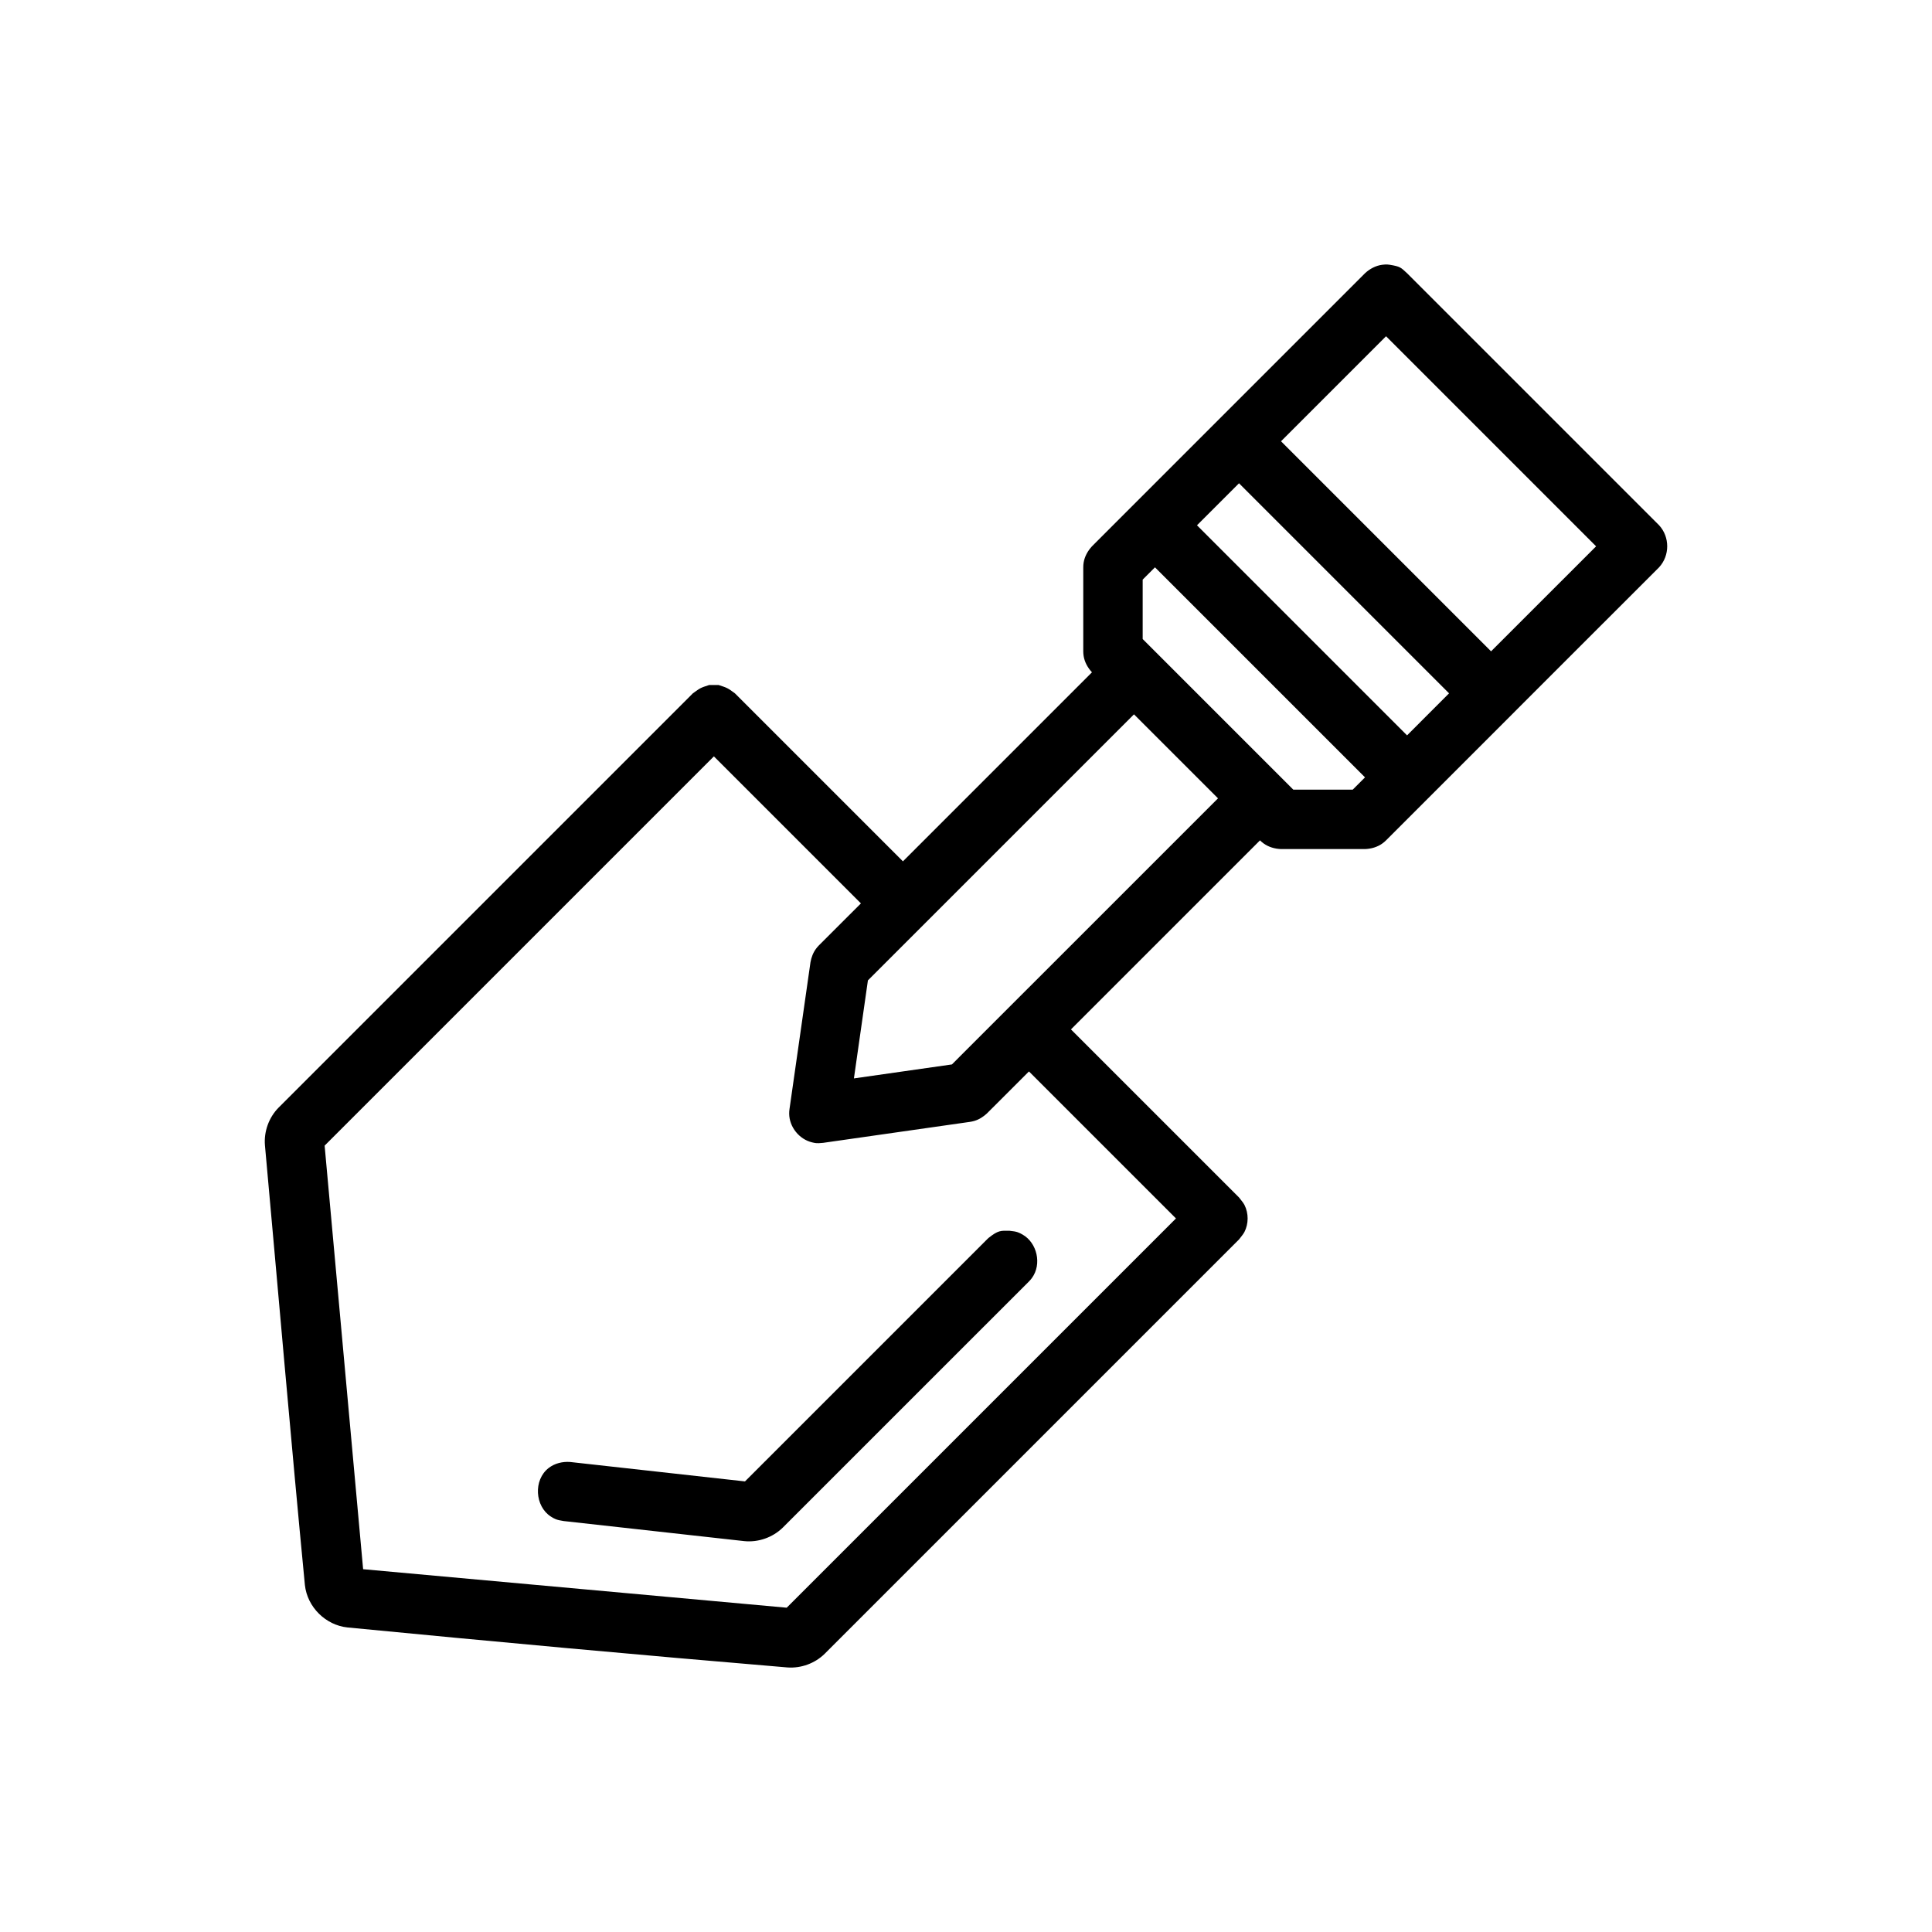 <?xml version="1.0" encoding="UTF-8"?>
<!-- Uploaded to: SVG Repo, www.svgrepo.com, Generator: SVG Repo Mixer Tools -->
<svg fill="#000000" width="800px" height="800px" version="1.1" viewBox="144 144 512 512" xmlns="http://www.w3.org/2000/svg">
 <g fill-rule="evenodd">
  <path d="m450.08 272.07 55.664-55.664c1.289-1.188 2.883-2.031 4.598-2.242 1.234-0.156 1.543-0.031 1.945 0 2.801 0.465 2.906 0.684 4.598 2.242l66.793 66.793c2.852 3.094 2.883 8.004 0 11.141l-33.402 33.395-11.133 11.141-27.828 27.828c-0.41 0.379-0.496 0.48-0.945 0.805-1.332 0.969-2.969 1.441-4.629 1.504h-22.262c-1.66-0.062-3.297-0.535-4.629-1.504-0.441-0.324-0.535-0.426-0.938-0.805l-50.098 50.098 44.531 44.531c0.48 0.668 1.07 1.258 1.449 1.992 1.133 2.234 1.102 4.984 0 7.148-0.379 0.73-0.969 1.332-1.449 2l-109.79 109.79c-2.574 2.535-6.234 3.883-9.848 3.629-38.91-3.258-77.793-6.84-116.66-10.605-5.707-0.613-10.613-5.344-11.25-11.25-3.746-38.816-7.062-77.672-10.586-116.51-0.309-3.652 1.031-7.383 3.621-10.004l109.79-109.79c1.984-1.441 2-1.449 4.328-2.203h2.465c2.332 0.754 2.356 0.762 4.336 2.203l44.531 44.531 50.098-50.098c-1.133-1.219-1.953-2.707-2.211-4.328-0.086-0.543-0.07-0.684-0.094-1.234v-22.262c0.023-0.551 0.008-0.691 0.094-1.234 0.262-1.629 1.086-3.109 2.211-4.328l5.566-5.574 11.133-11.133zm-77.926 111.34-38.965-38.965c-34.387 34.387-68.77 68.77-103.16 103.16l10.203 112.25 112.25 10.203 103.16-103.16-38.957-38.957-11.141 11.133c-0.969 0.898-2.094 1.621-3.352 1.984-0.48 0.141-0.605 0.148-1.094 0.242l-38.965 5.566c-1.785 0.188-2.102 0.055-2.906-0.125-3.394-0.797-6.062-4.055-6.086-7.621 0-0.52 0.023-0.645 0.078-1.164l5.566-38.957c0.234-1.309 0.707-2.559 1.496-3.606 0.301-0.402 0.395-0.488 0.73-0.852l11.141-11.133zm72.359-50.098-70.508 70.5-3.707 25.977 25.977-3.707s2.371-2.379 2.371-2.379l68.141-68.133-22.27-22.262zm5.566-38.965-3.258 3.258v15.742l39.918 39.918h15.742l3.258-3.258-55.664-55.664zm11.133-11.141 55.672 55.672 11.133-11.141-55.664-55.664zm22.27-22.262 55.664 55.664 27.836-27.828-55.664-55.672z"/>
  <path d="m411.57 470.17c1.961 0.188 2.481 0.473 3.441 1.016 3.809 2.172 5.156 7.809 2.457 11.5-0.316 0.434-0.418 0.52-0.781 0.914l-65.219 65.211c-2.668 2.629-6.504 3.984-10.25 3.598l-47.871-5.32c-1.945-0.293-2.449-0.605-3.379-1.195-4.195-2.691-4.691-9.684-0.551-12.871 1.598-1.227 3.644-1.73 5.668-1.582l46.344 5.148 64.117-64.117 0.441-0.418c2.559-2.023 3.188-1.93 5.582-1.883z"/>
 </g>
</svg>